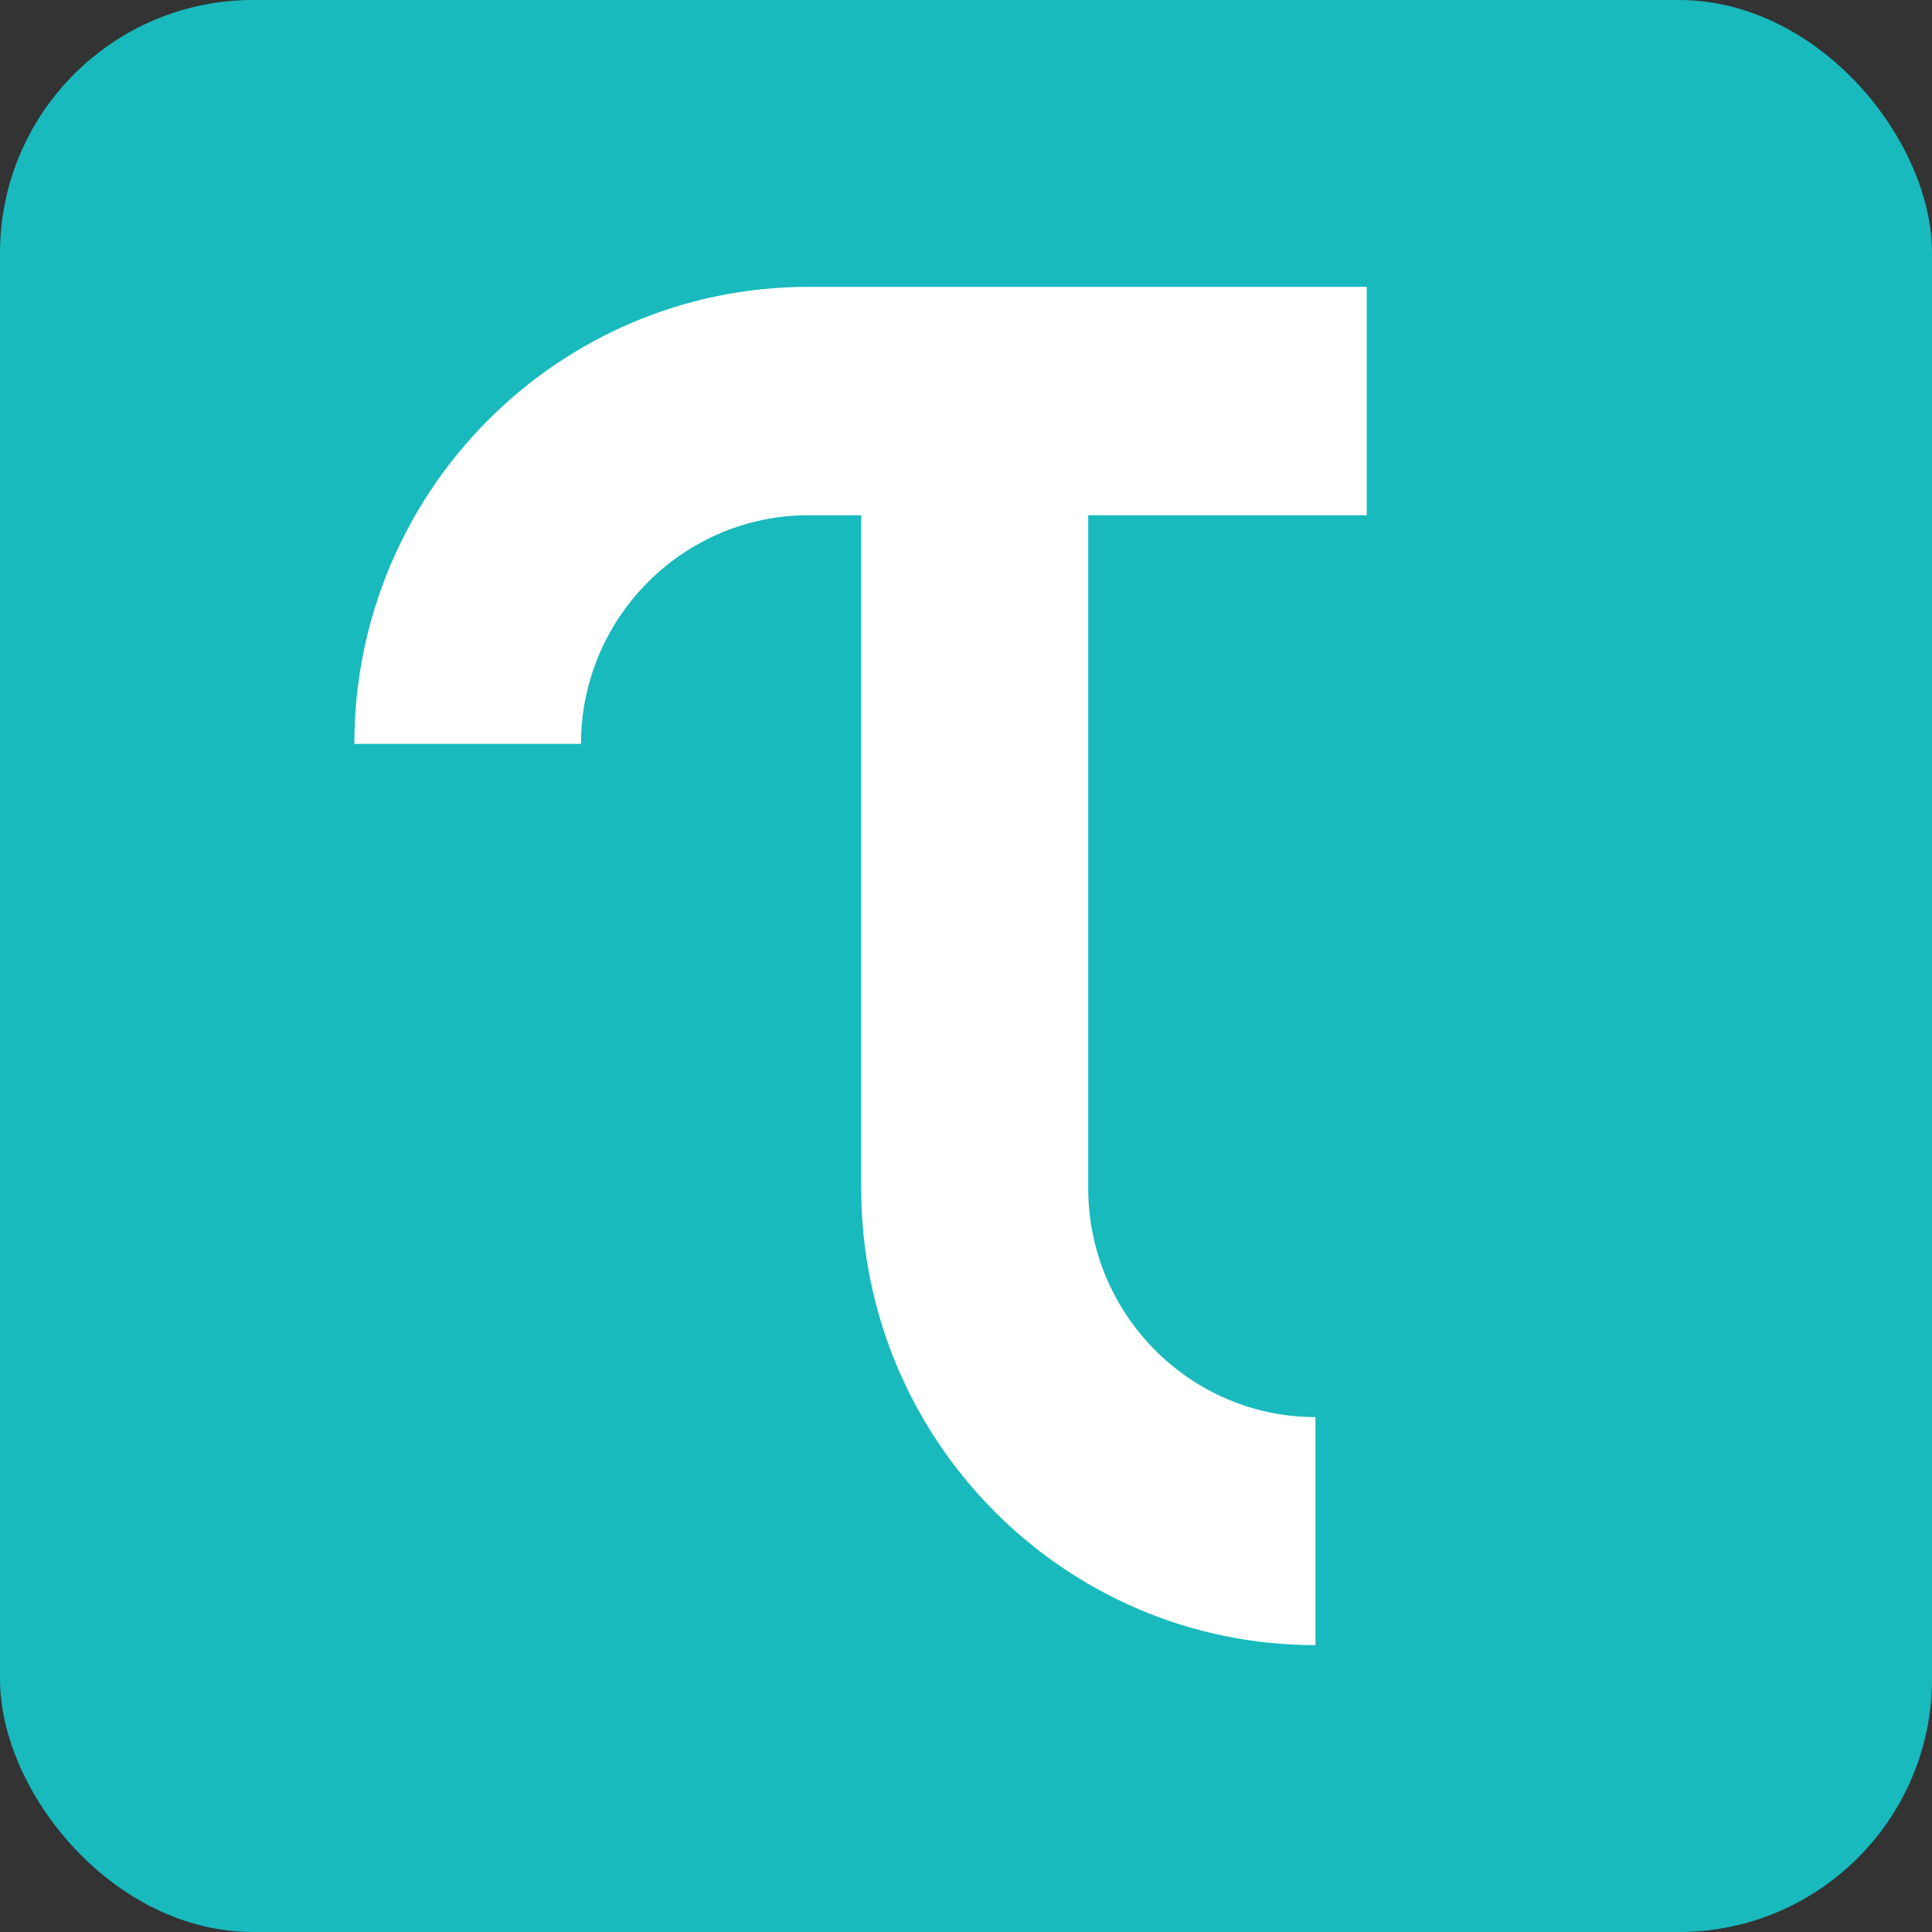 <svg width="229" height="229" viewBox="0 0 229 229" fill="none" xmlns="http://www.w3.org/2000/svg">
<rect x="0" y="0" width="229" height="229" fill="#333333" stroke="none"/>
<rect width="229" height="229" rx="30" fill="#18BABD"/>
<path fill-rule="evenodd" clip-rule="evenodd" d="M42 88.175H68.866C68.866 73.239 80.978 61.072 95.834 61.072H102.078V140.836C102.078 170.747 126.217 195 155.923 195V167.969C141.078 167.969 128.985 155.783 128.985 140.836V61.072H162V34H95.834C66.105 34 42 58.287 42 88.175Z" fill="white"/>
</svg>
